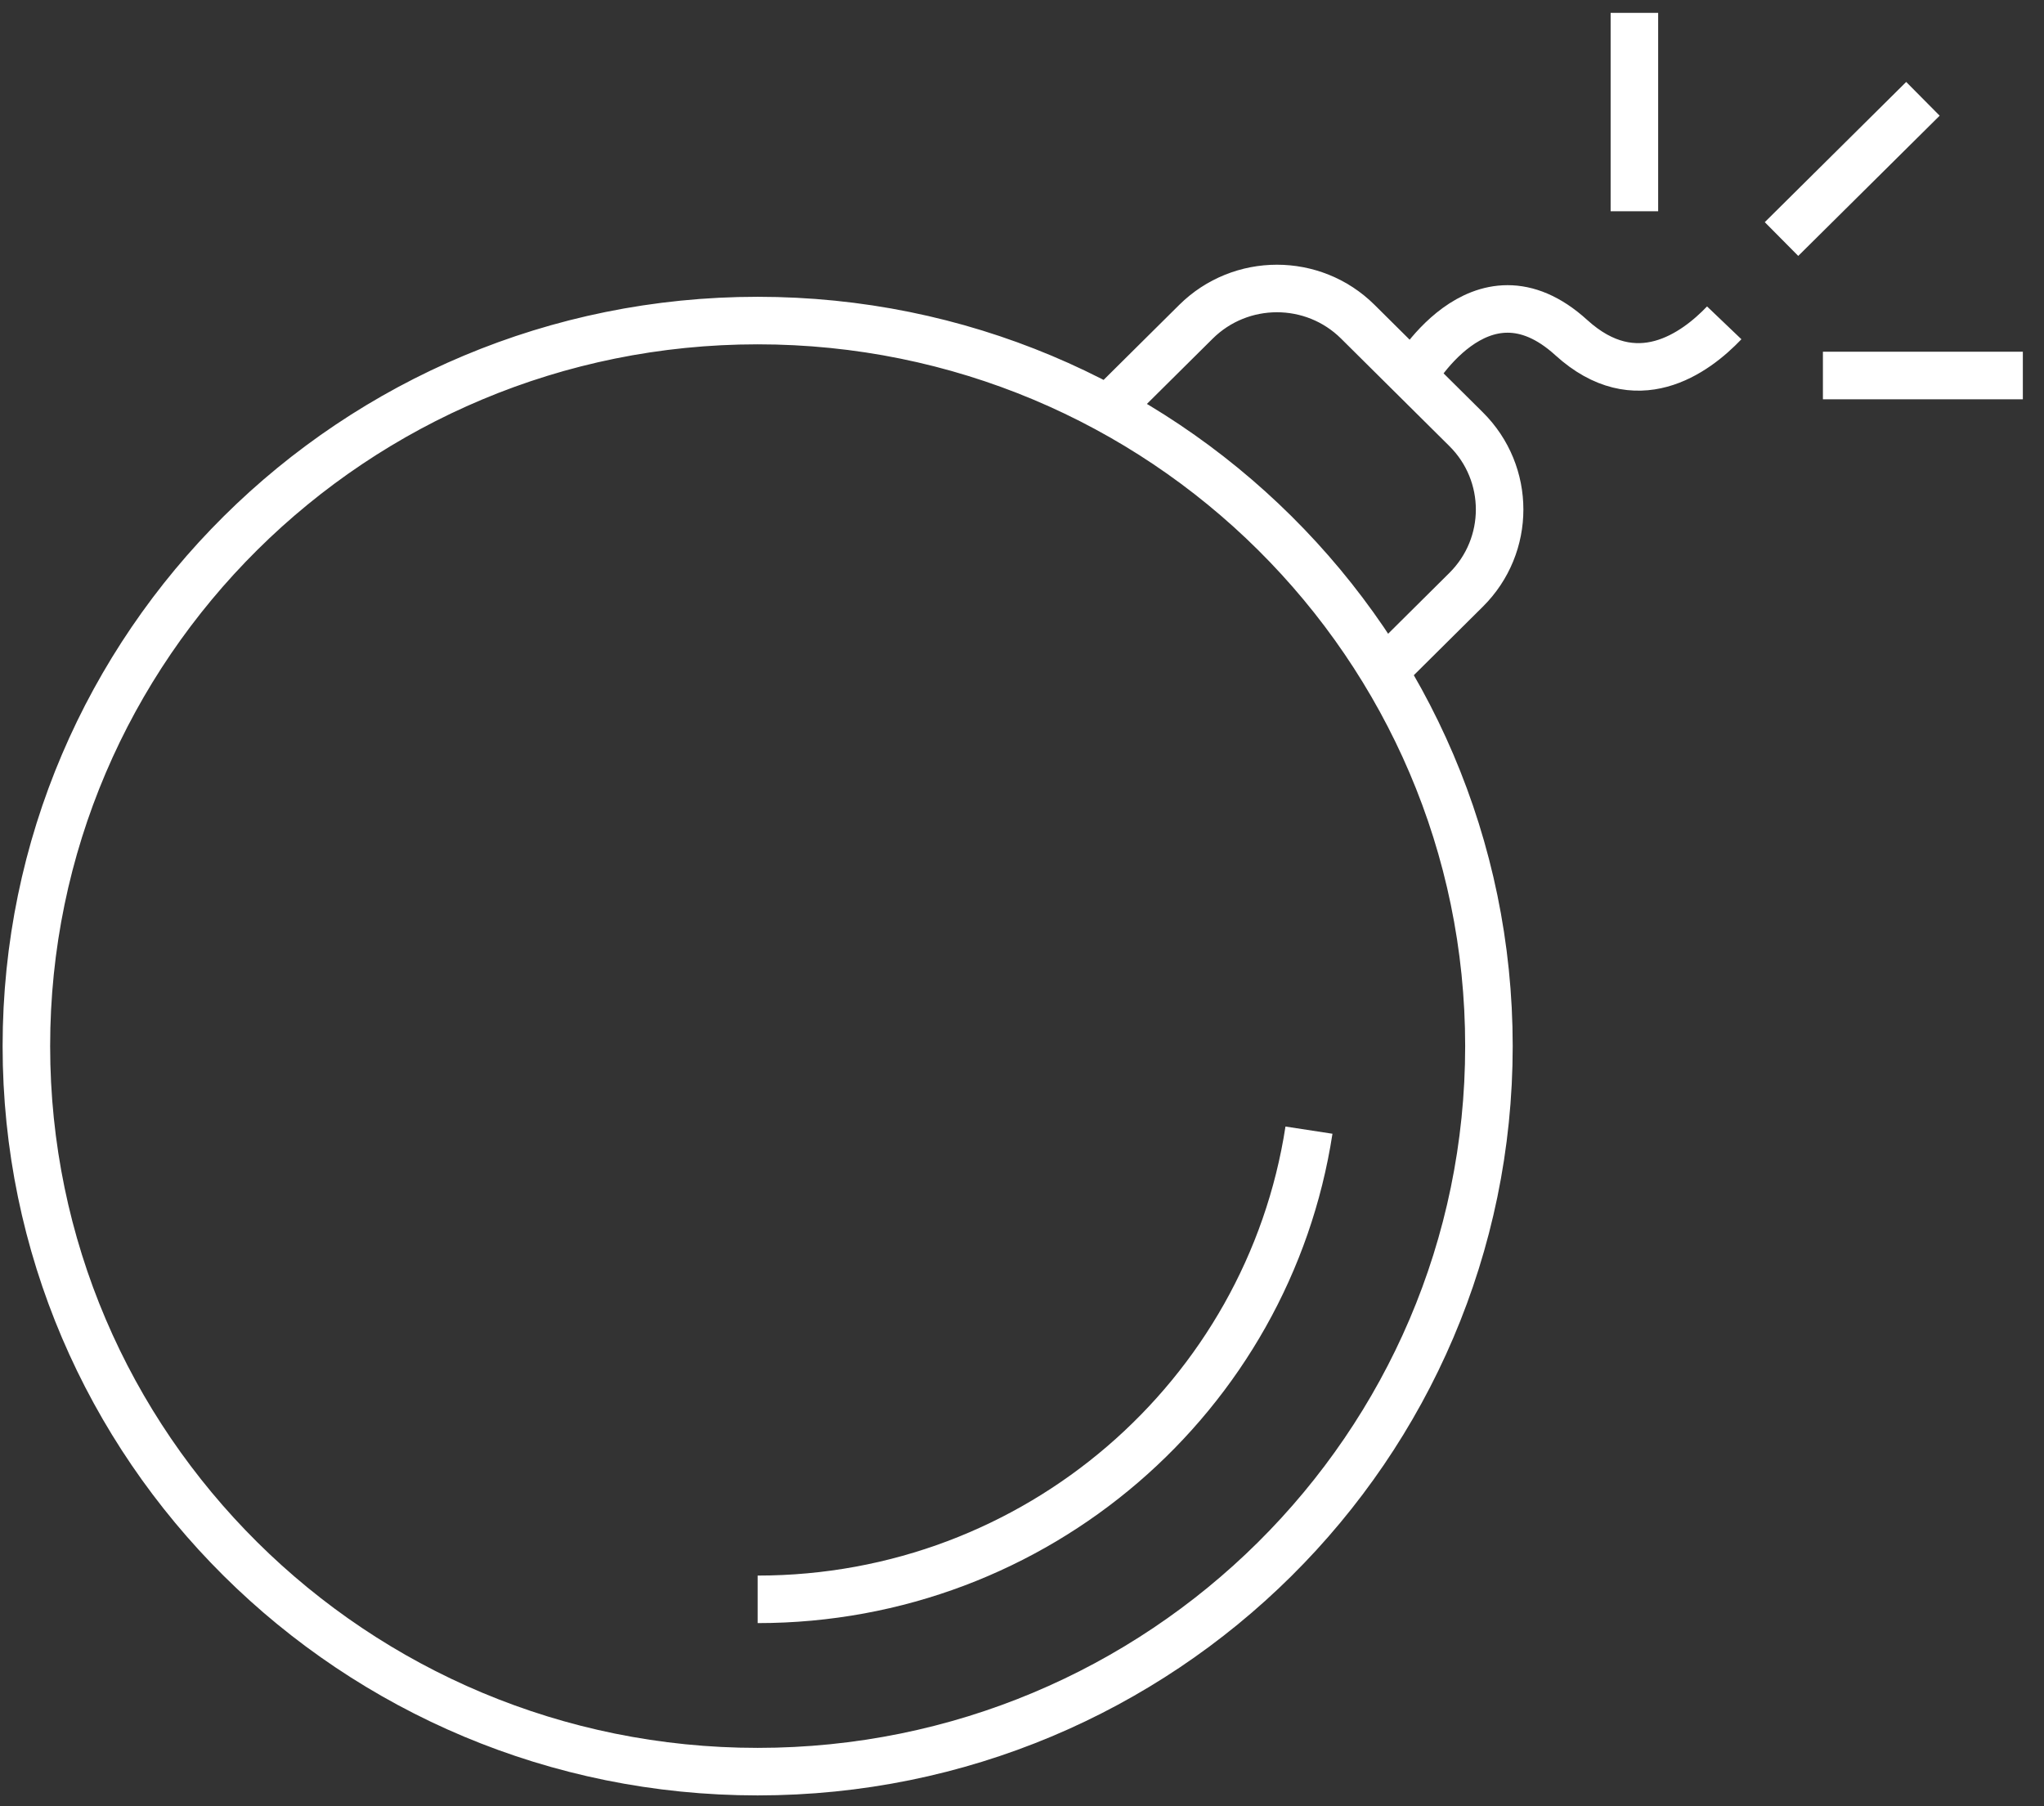 <svg xmlns="http://www.w3.org/2000/svg" width="43" height="38" viewBox="0 0 43 38" fill="none"><rect x="0" y="0" width="43" height="38" fill="#333333" stroke="none"/><path d="M23.234 8.68L25.16 6.769C26.101 5.836 27.626 5.836 28.565 6.769L30.842 9.029C31.783 9.962 31.783 11.476 30.842 12.409L29.158 14.081M27.537 23.776C26.679 29.365 21.812 33.647 15.939 33.647M29.681 7.98C29.681 7.98 31.128 5.348 33.056 7.103C34.419 8.342 35.66 7.434 36.273 6.792M37.478 5.029L40.453 2.079M34.383 4.444V0.271M38.349 7.9H42.555M31.323 22.008C31.323 30.437 24.435 37.272 15.939 37.272C7.443 37.272 0.555 30.437 0.555 22.008C0.555 13.578 7.443 6.744 15.939 6.744C24.435 6.744 31.323 13.578 31.323 22.008Z" stroke="white" stroke-miterlimit="10"></path></svg>